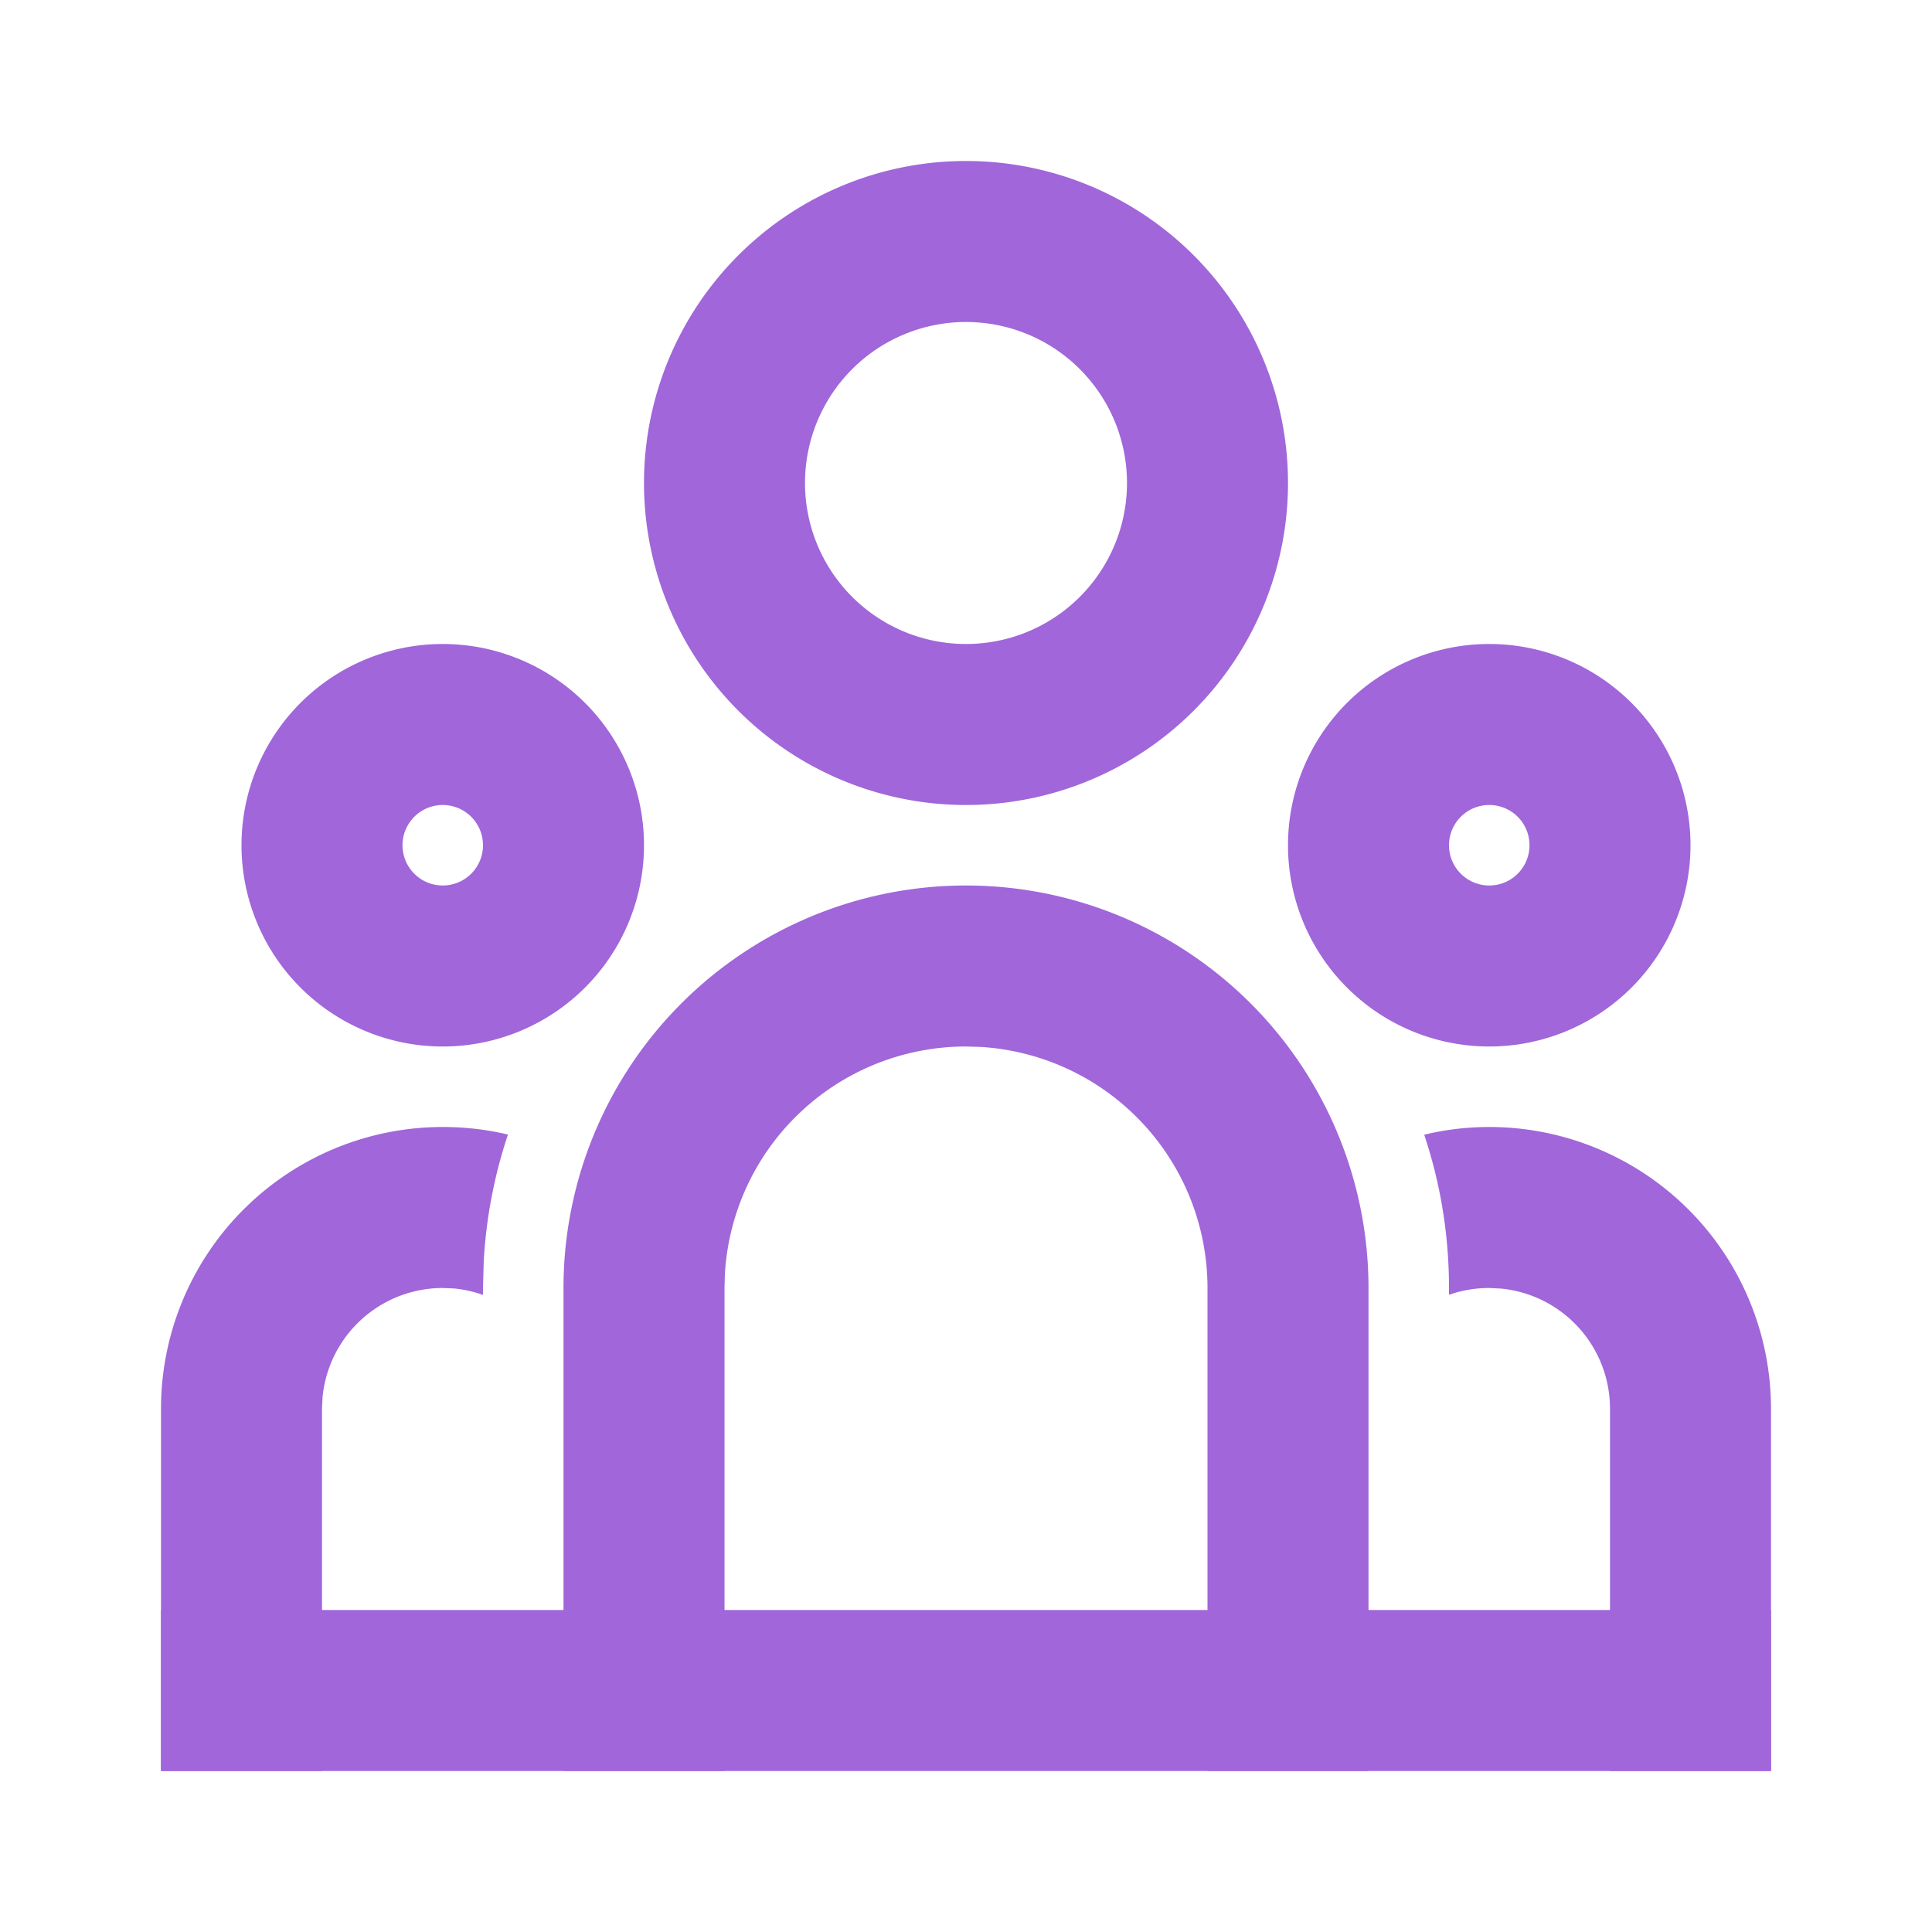 <svg xmlns="http://www.w3.org/2000/svg" fill="none" viewBox="0 0 24 24"><path fill="#A066DA" d="M12 11a5 5 0 015 5v6h-2v-6a3 3 0 00-2.824-2.995L12 13a3 3 0 00-2.995 2.824L9 16v6H7v-6a5 5 0 015-5zm-6.5 3c.28 0 .55.032.81.094a6 6 0 00-.301 1.575L6 16v.086a1.499 1.499 0 00-.356-.08L5.5 16a1.5 1.5 0 00-1.493 1.355L4 17.5V22H2v-4.5A3.5 3.5 0 015.5 14zm13 0a3.5 3.5 0 013.5 3.5V22h-2v-4.5a1.5 1.5 0 00-1.355-1.493L18.5 16c-.176 0-.343.029-.5.085V16c0-.666-.108-1.306-.308-1.904.258-.063.53-.096.808-.096zm-13-6a2.5 2.5 0 110 5 2.5 2.5 0 010-5zm13 0a2.5 2.5 0 110 5 2.5 2.5 0 010-5zm-13 2a.5.5 0 100 1 .5.5 0 000-1zm13 0a.5.5 0 100 1 .5.5 0 000-1zM12 2a4 4 0 110 8 4 4 0 010-8zm0 2a2 2 0 100 4 2 2 0 000-4z"/><path fill="#A066DA" d="M2 20h20v2H2v-2z"/></svg>